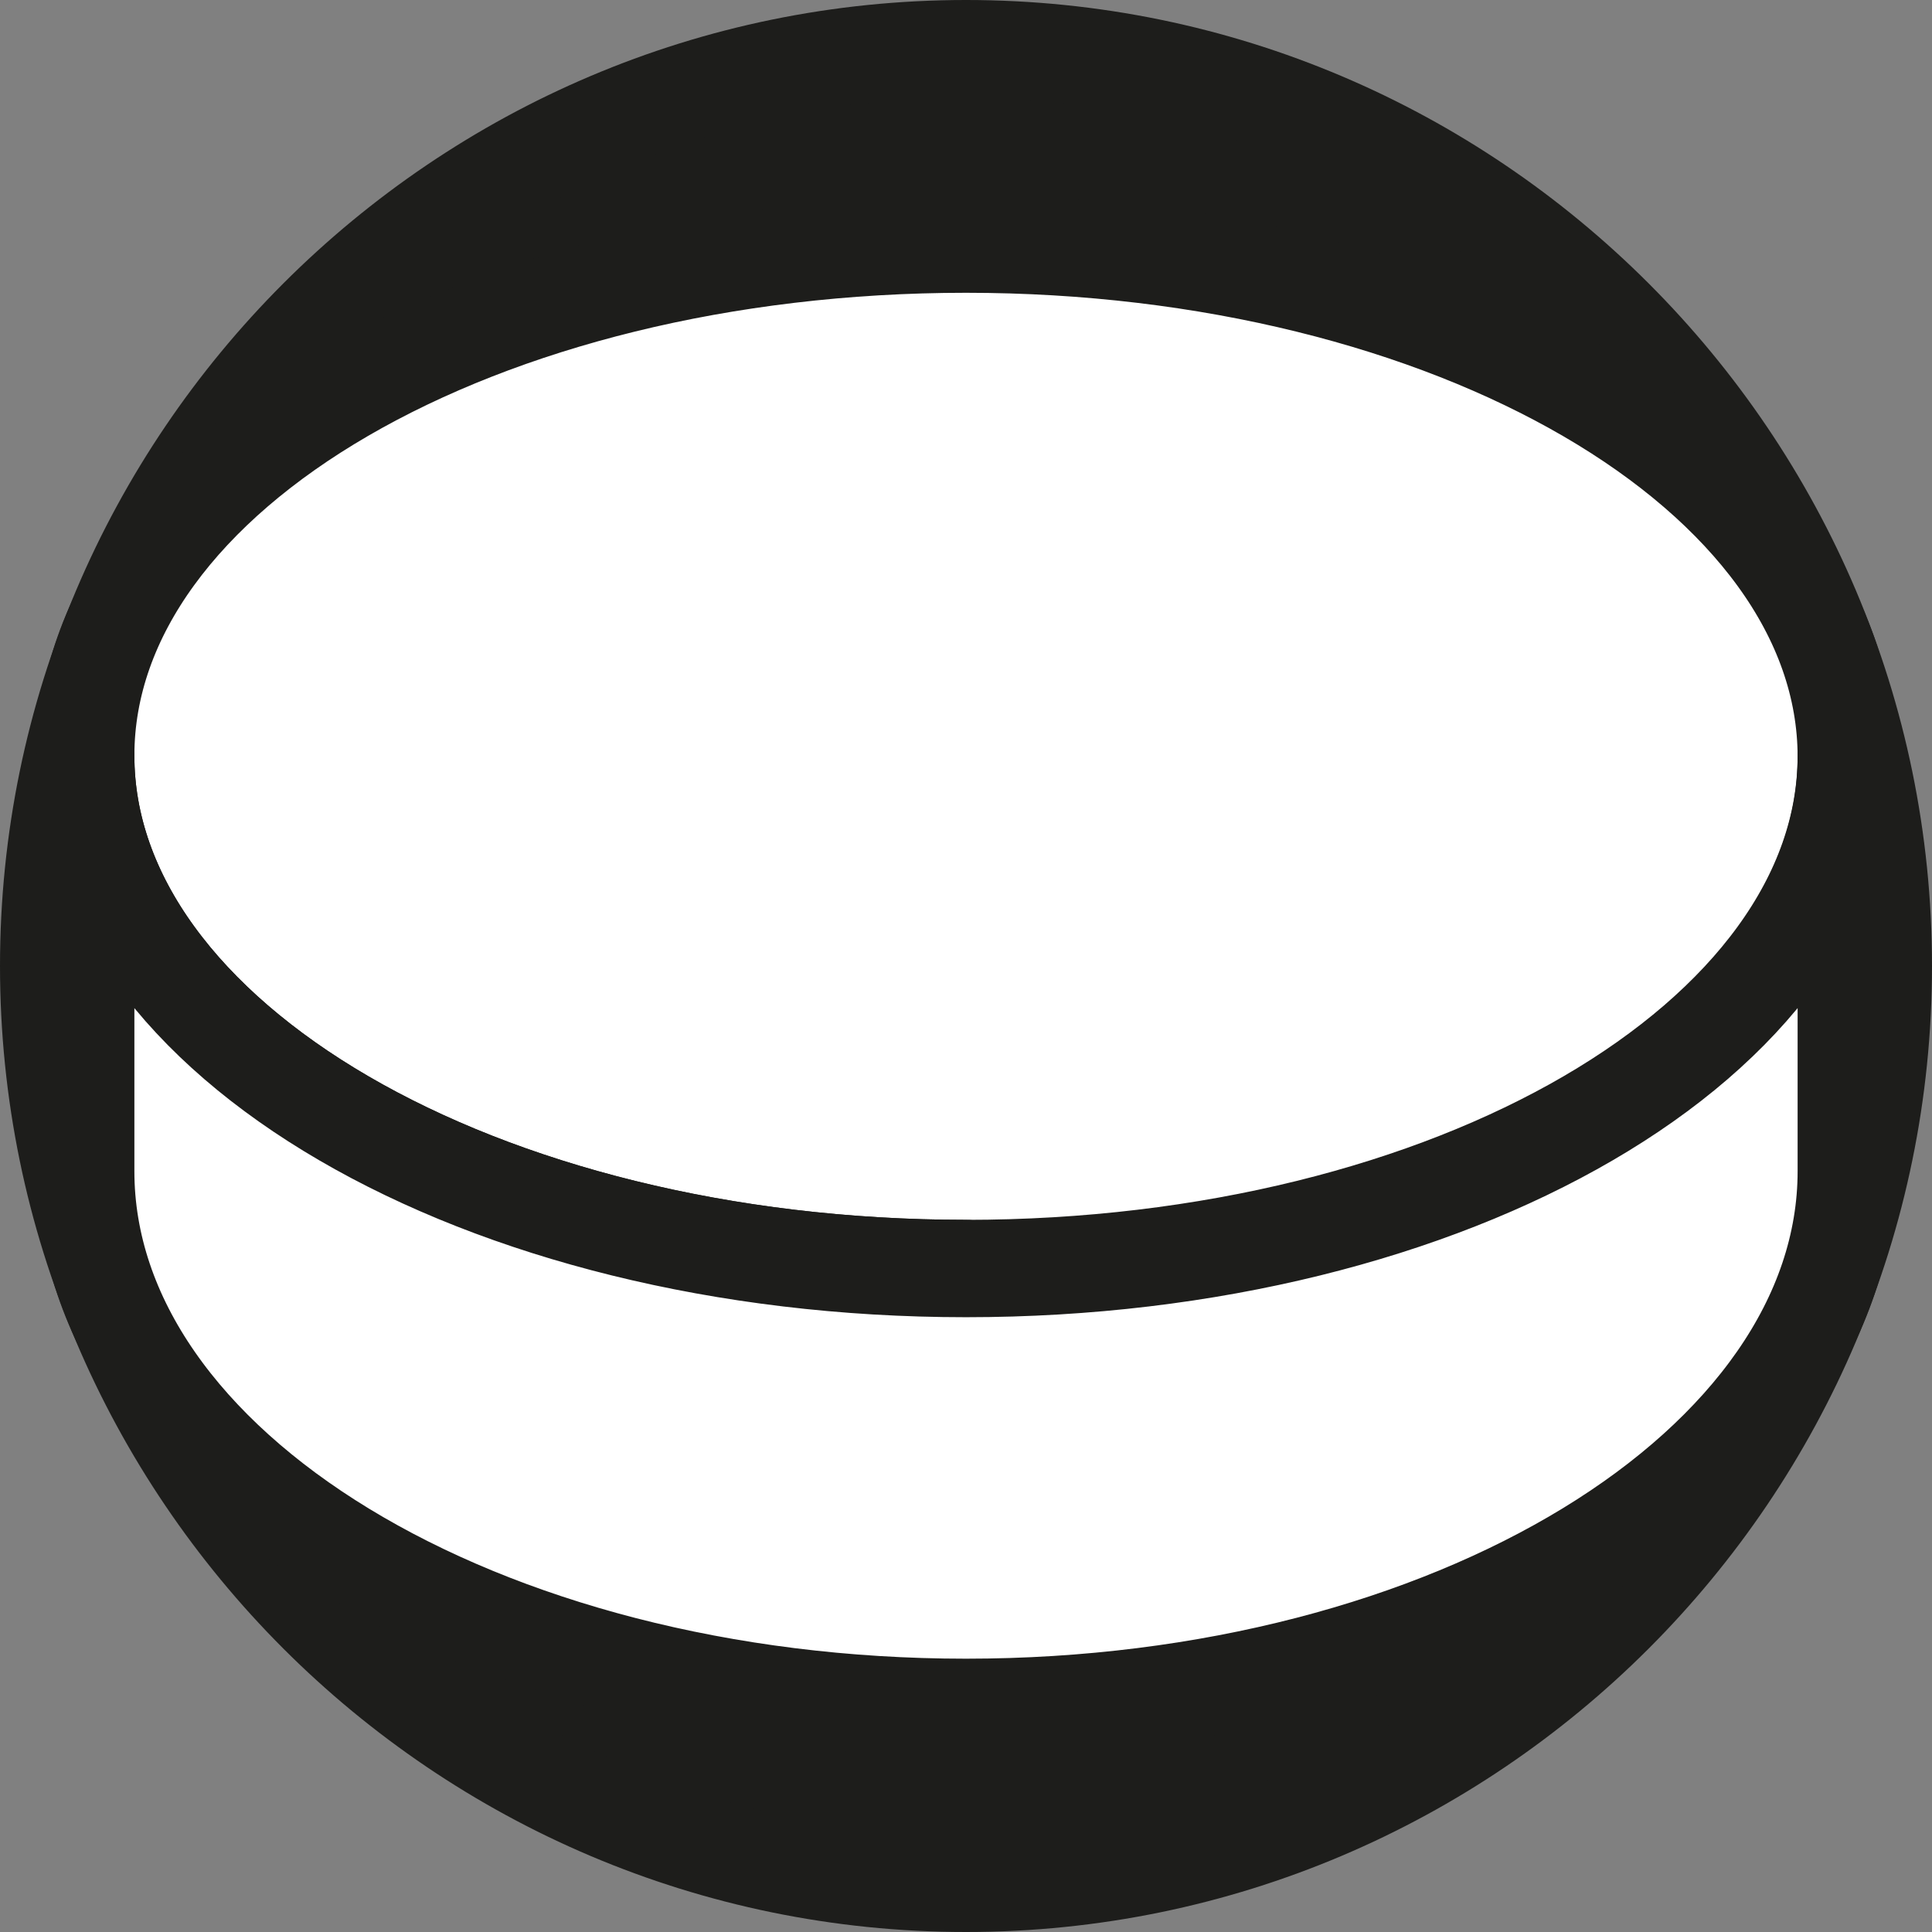 <?xml version="1.0" encoding="UTF-8"?><svg id="a" xmlns="http://www.w3.org/2000/svg" viewBox="0 0 14.88 14.88"><rect x="0" y="0" width="14.88" height="14.88" fill="#808080" stroke="none"/><path d="M7.44,14.51C3.55,14.51.38,11.34.38,7.44S3.55.37,7.44.37s7.07,3.17,7.07,7.07-3.17,7.07-7.07,7.07" style="fill:#1d1d1b;"/><path d="M7.44,0C3.34,0,0,3.34,0,7.44s3.34,7.44,7.44,7.44,7.44-3.34,7.44-7.44S11.54,0,7.44,0M7.44.75c3.69,0,6.69,3,6.69,6.69s-3,6.69-6.69,6.69S.75,11.13.75,7.44,3.75.75,7.44.75" style="fill:#1d1d1b;"/><path d="M7.44,9.78c3.74,0,6.78-1.77,6.78-3.95s-3.04-3.95-6.78-3.95S.66,3.64.66,5.82s3.04,3.95,6.78,3.95" style="fill:#fff;"/><path d="M7.44,9.78c3.74,0,6.78-1.77,6.78-3.95s-3.04-3.95-6.78-3.95S.66,3.64.66,5.82s3.04,3.95,6.78,3.95Z" style="fill:none; stroke:#1d1d1b; stroke-linecap:round; stroke-linejoin:round; stroke-width:.75px;"/><path d="M.66,5.82c0,2.18,3.04,3.95,6.78,3.95s6.78-1.77,6.78-3.95v3.2c0,2.27-3.04,4.13-6.78,4.13S.66,11.3.66,9.02v-3.2Z" style="fill:#fff;"/><path d="M.66,5.82c0,2.18,3.04,3.95,6.78,3.95s6.78-1.77,6.78-3.95v3.2c0,2.27-3.04,4.13-6.78,4.13S.66,11.3.66,9.02v-3.2Z" style="fill:none; stroke:#1d1d1b; stroke-linecap:round; stroke-linejoin:round; stroke-width:.75px;"/></svg>